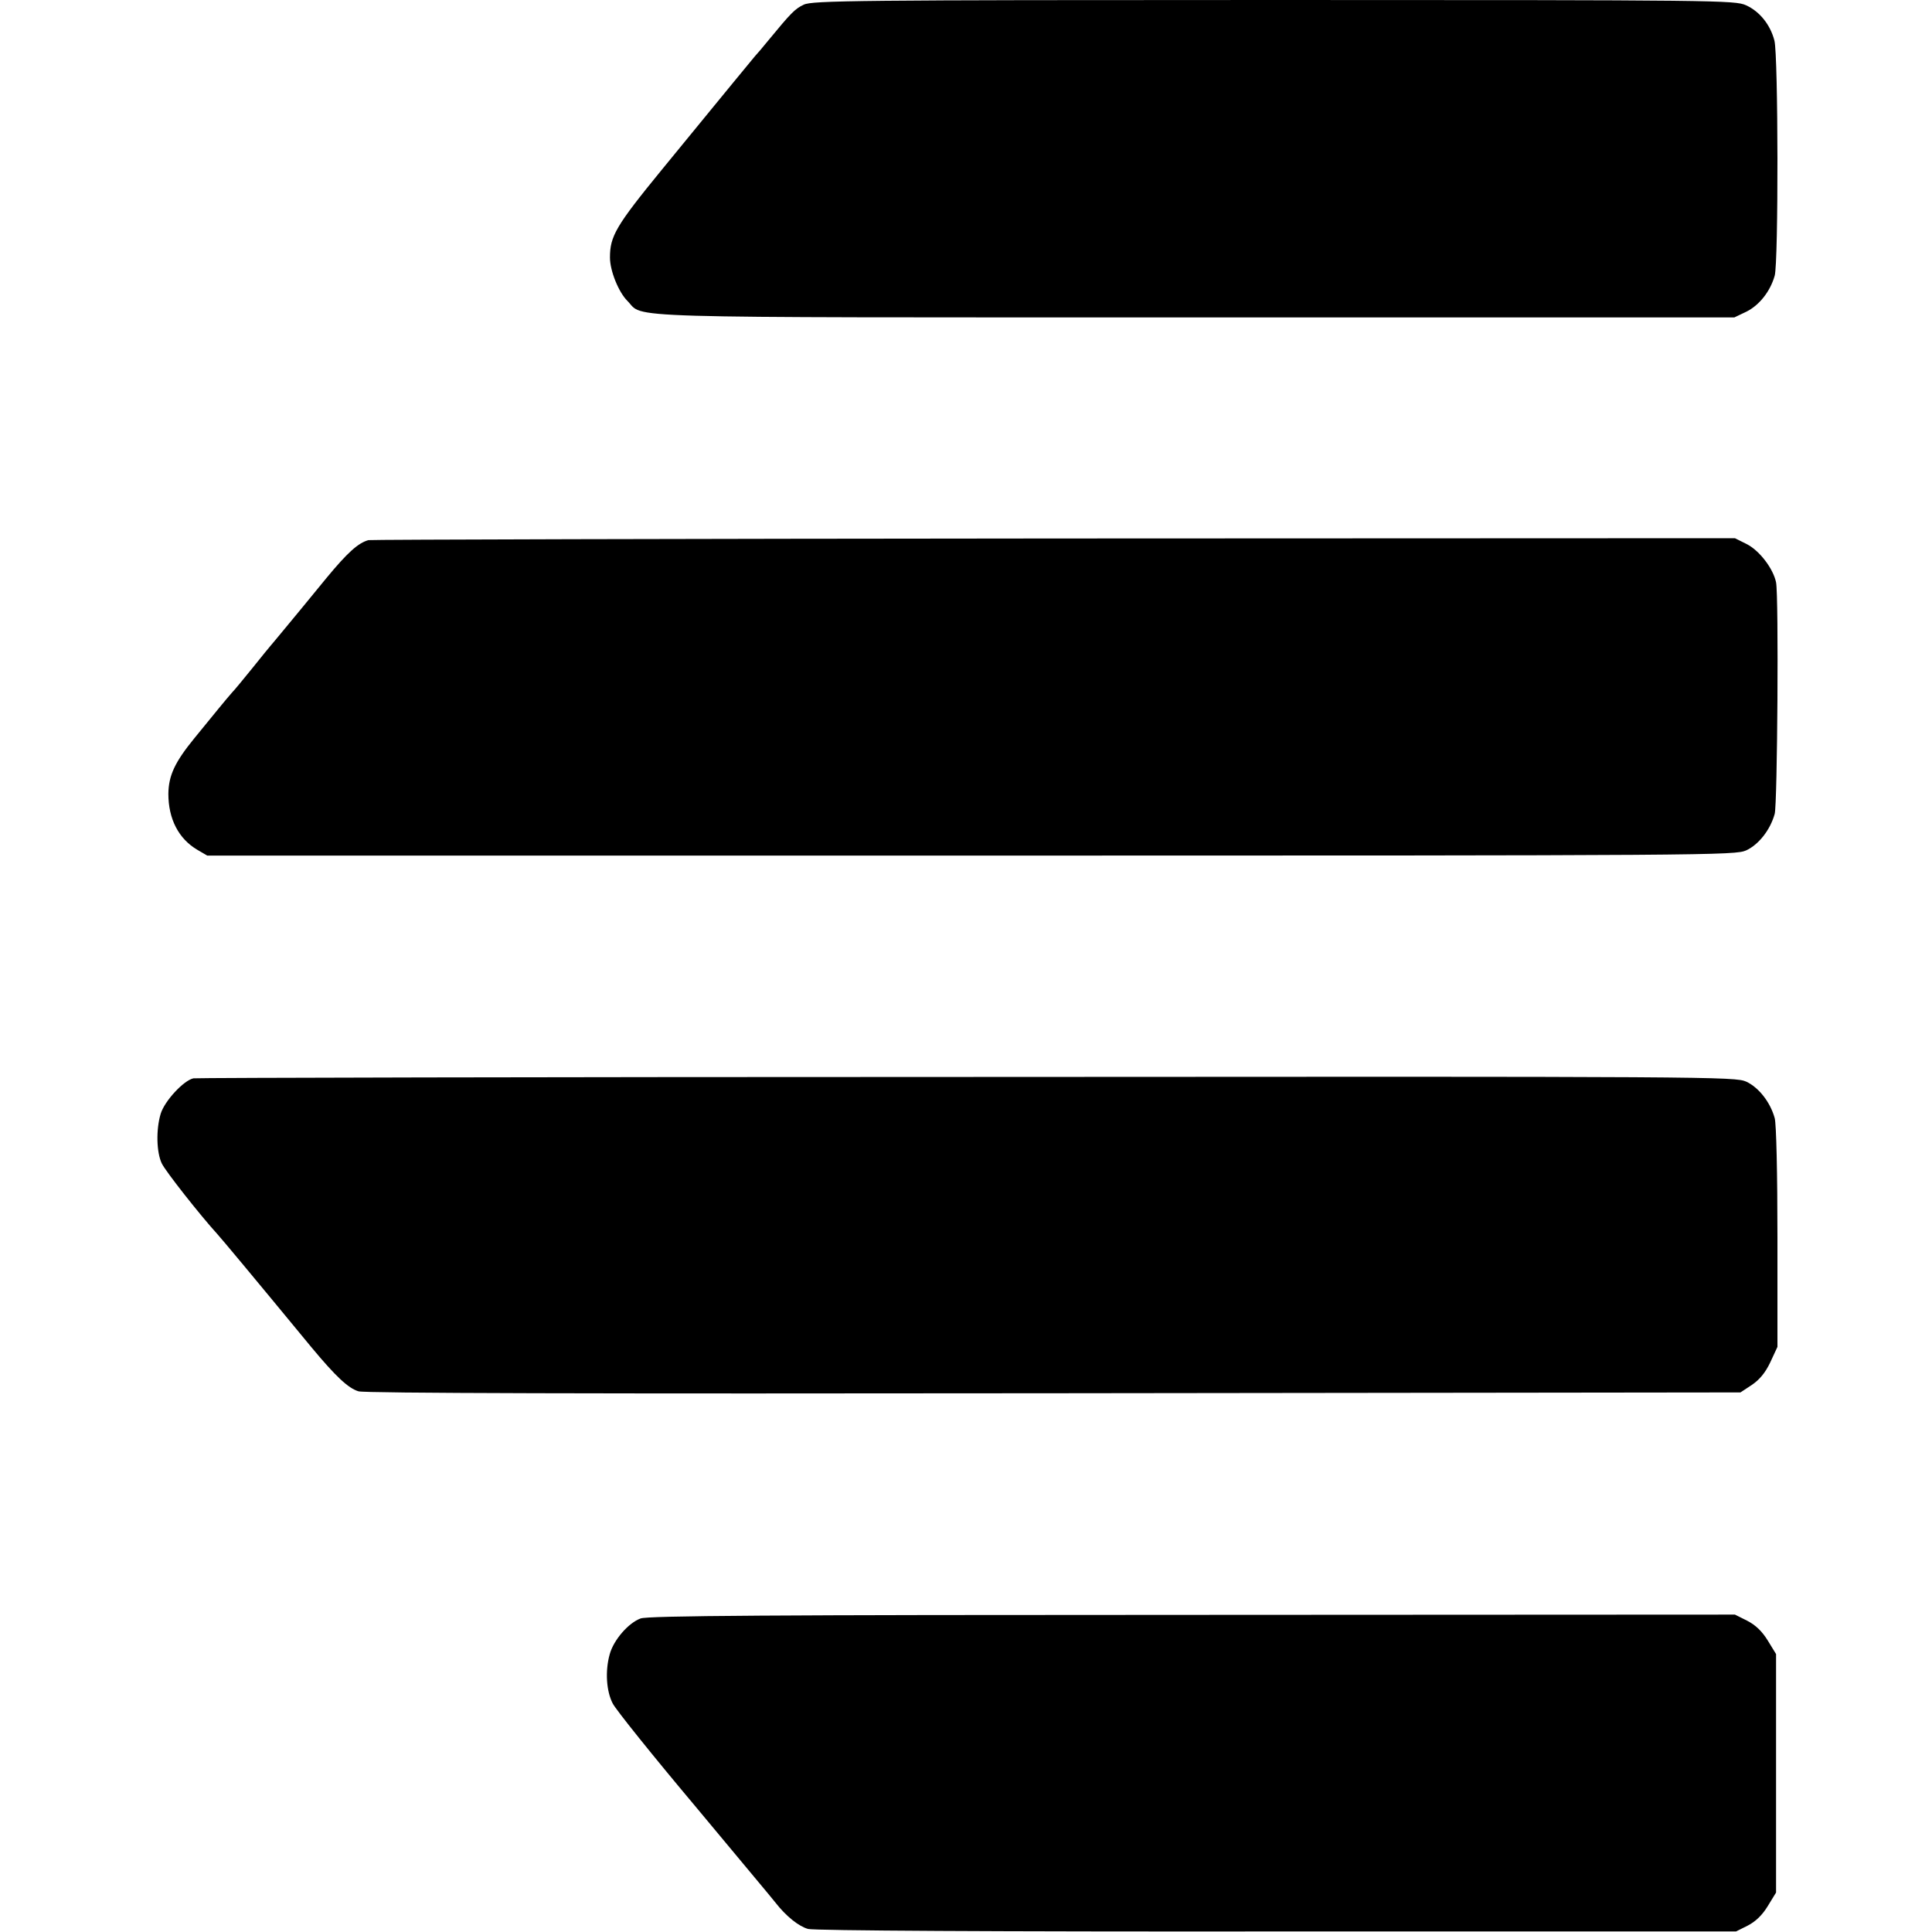 <?xml version="1.0" standalone="no"?>
<!DOCTYPE svg PUBLIC "-//W3C//DTD SVG 20010904//EN"
 "http://www.w3.org/TR/2001/REC-SVG-20010904/DTD/svg10.dtd">
<svg version="1.0" xmlns="http://www.w3.org/2000/svg"
 width="700pt" height="700pt" viewBox="0 0 700 700"
 preserveAspectRatio="xMidYMid meet">
<g transform="translate(0,700) scale(0.1,-0.1)"
fill="#000000" stroke="none">
<path d="M2912 6983 c-32 -15 -47 -31 -127 -128 -22 -27 -44 -53 -50 -59 -5
-6 -39 -47 -75 -91 -36 -44 -73 -89 -82 -100 -9 -11 -91 -111 -181 -221 -166
-203 -187 -240 -187 -317 0 -48 31 -125 63 -157 64 -64 -89 -60 2054 -60
l1957 0 44 21 c46 23 86 73 102 130 14 48 13 799 -1 852 -15 58 -54 106 -103
128 -40 18 -101 19 -1711 19 -1514 0 -1673 -2 -1703 -17z"/>
<path d="M1335 5043 c-37 -10 -76 -45 -152 -137 -41 -50 -82 -100 -91 -111 -9
-11 -37 -45 -62 -75 -25 -30 -47 -57 -50 -60 -3 -3 -32 -39 -65 -80 -33 -41
-67 -82 -75 -90 -8 -9 -29 -34 -47 -56 -17 -21 -57 -70 -89 -109 -71 -87 -93
-135 -94 -201 0 -91 37 -163 105 -203 l36 -21 2767 0 c2698 0 2768 1 2809 19
45 21 87 74 103 132 10 34 15 790 5 839 -10 49 -59 114 -105 138 l-44 22
-2466 -1 c-1356 -1 -2474 -4 -2485 -6z"/>
<path d="M701 3093 c-35 -7 -105 -82 -119 -129 -17 -57 -15 -139 4 -179 13
-28 140 -189 202 -257 18 -20 120 -142 340 -409 89 -107 134 -149 171 -160 24
-7 836 -9 2522 -7 l2485 3 41 27 c28 19 49 44 67 82 l26 56 0 397 c0 230 -4
412 -10 432 -16 58 -58 111 -103 132 -41 18 -111 19 -2822 17 -1529 0 -2791
-3 -2804 -5z"/>
<path d="M2321 1136 c-44 -16 -98 -78 -112 -130 -17 -61 -12 -134 11 -178 11
-22 145 -189 298 -371 152 -183 284 -340 292 -351 39 -50 85 -86 118 -95 23
-6 675 -10 1699 -9 l1663 0 42 21 c29 15 53 38 73 71 l30 49 0 432 0 432 -30
49 c-21 34 -44 56 -75 72 l-44 22 -1966 -1 c-1533 0 -1973 -3 -1999 -13z"/>
</g>
</svg>

